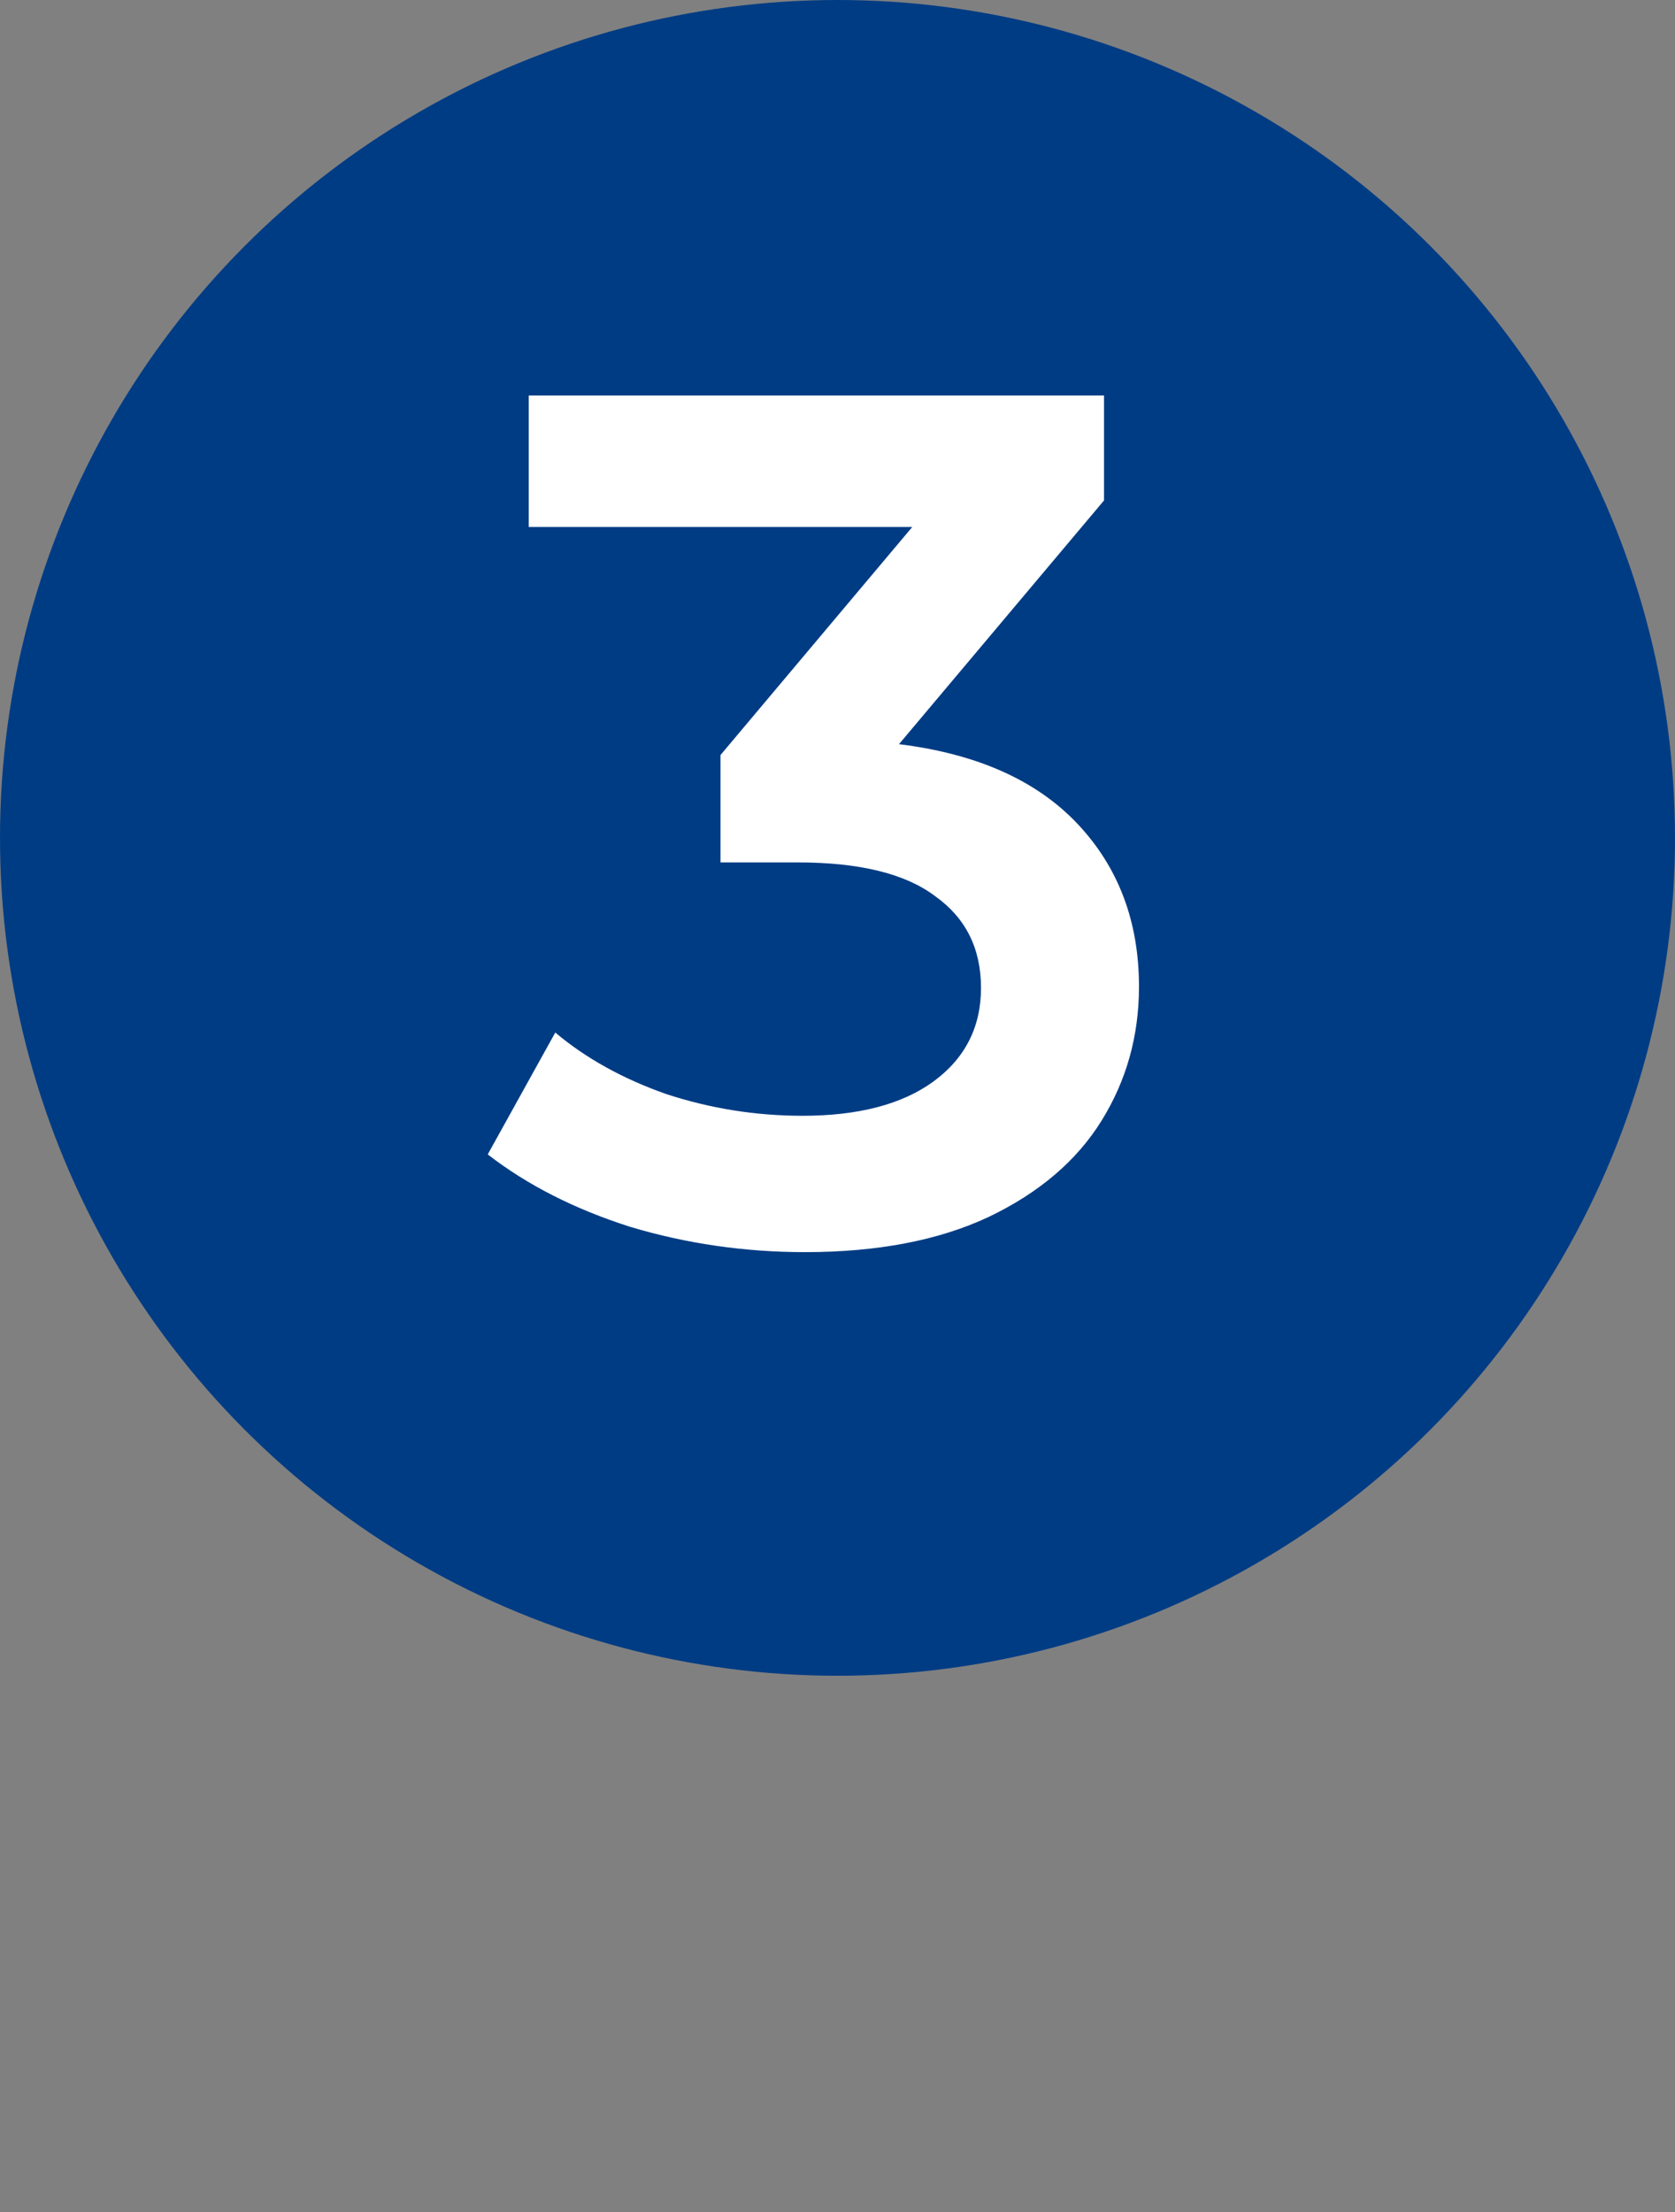 <?xml version="1.0" encoding="UTF-8"?> <svg xmlns="http://www.w3.org/2000/svg" width="100" height="132" viewBox="0 0 100 132" fill="none"><rect x="0" y="0" width="100" height="132" fill="#808080" stroke="none"/> <circle cx="50" cy="50" r="50" fill="#003C84"></circle> <path d="M53.671 44.408C58.327 44.984 61.879 46.568 64.327 49.16C66.775 51.752 67.999 54.992 67.999 58.88C67.999 61.808 67.255 64.472 65.767 66.872C64.279 69.272 62.023 71.192 58.999 72.632C56.023 74.024 52.375 74.72 48.055 74.72C44.455 74.72 40.975 74.216 37.615 73.208C34.303 72.152 31.471 70.712 29.119 68.888L33.151 61.616C34.975 63.152 37.183 64.376 39.775 65.288C42.415 66.152 45.127 66.584 47.911 66.584C51.223 66.584 53.815 65.912 55.687 64.568C57.607 63.176 58.567 61.304 58.567 58.952C58.567 56.6 57.655 54.776 55.831 53.48C54.055 52.136 51.319 51.464 47.623 51.464H43.015V45.056L54.463 31.448H31.567V23.6H65.911V29.864L53.671 44.408Z" fill="white"></path> </svg> 